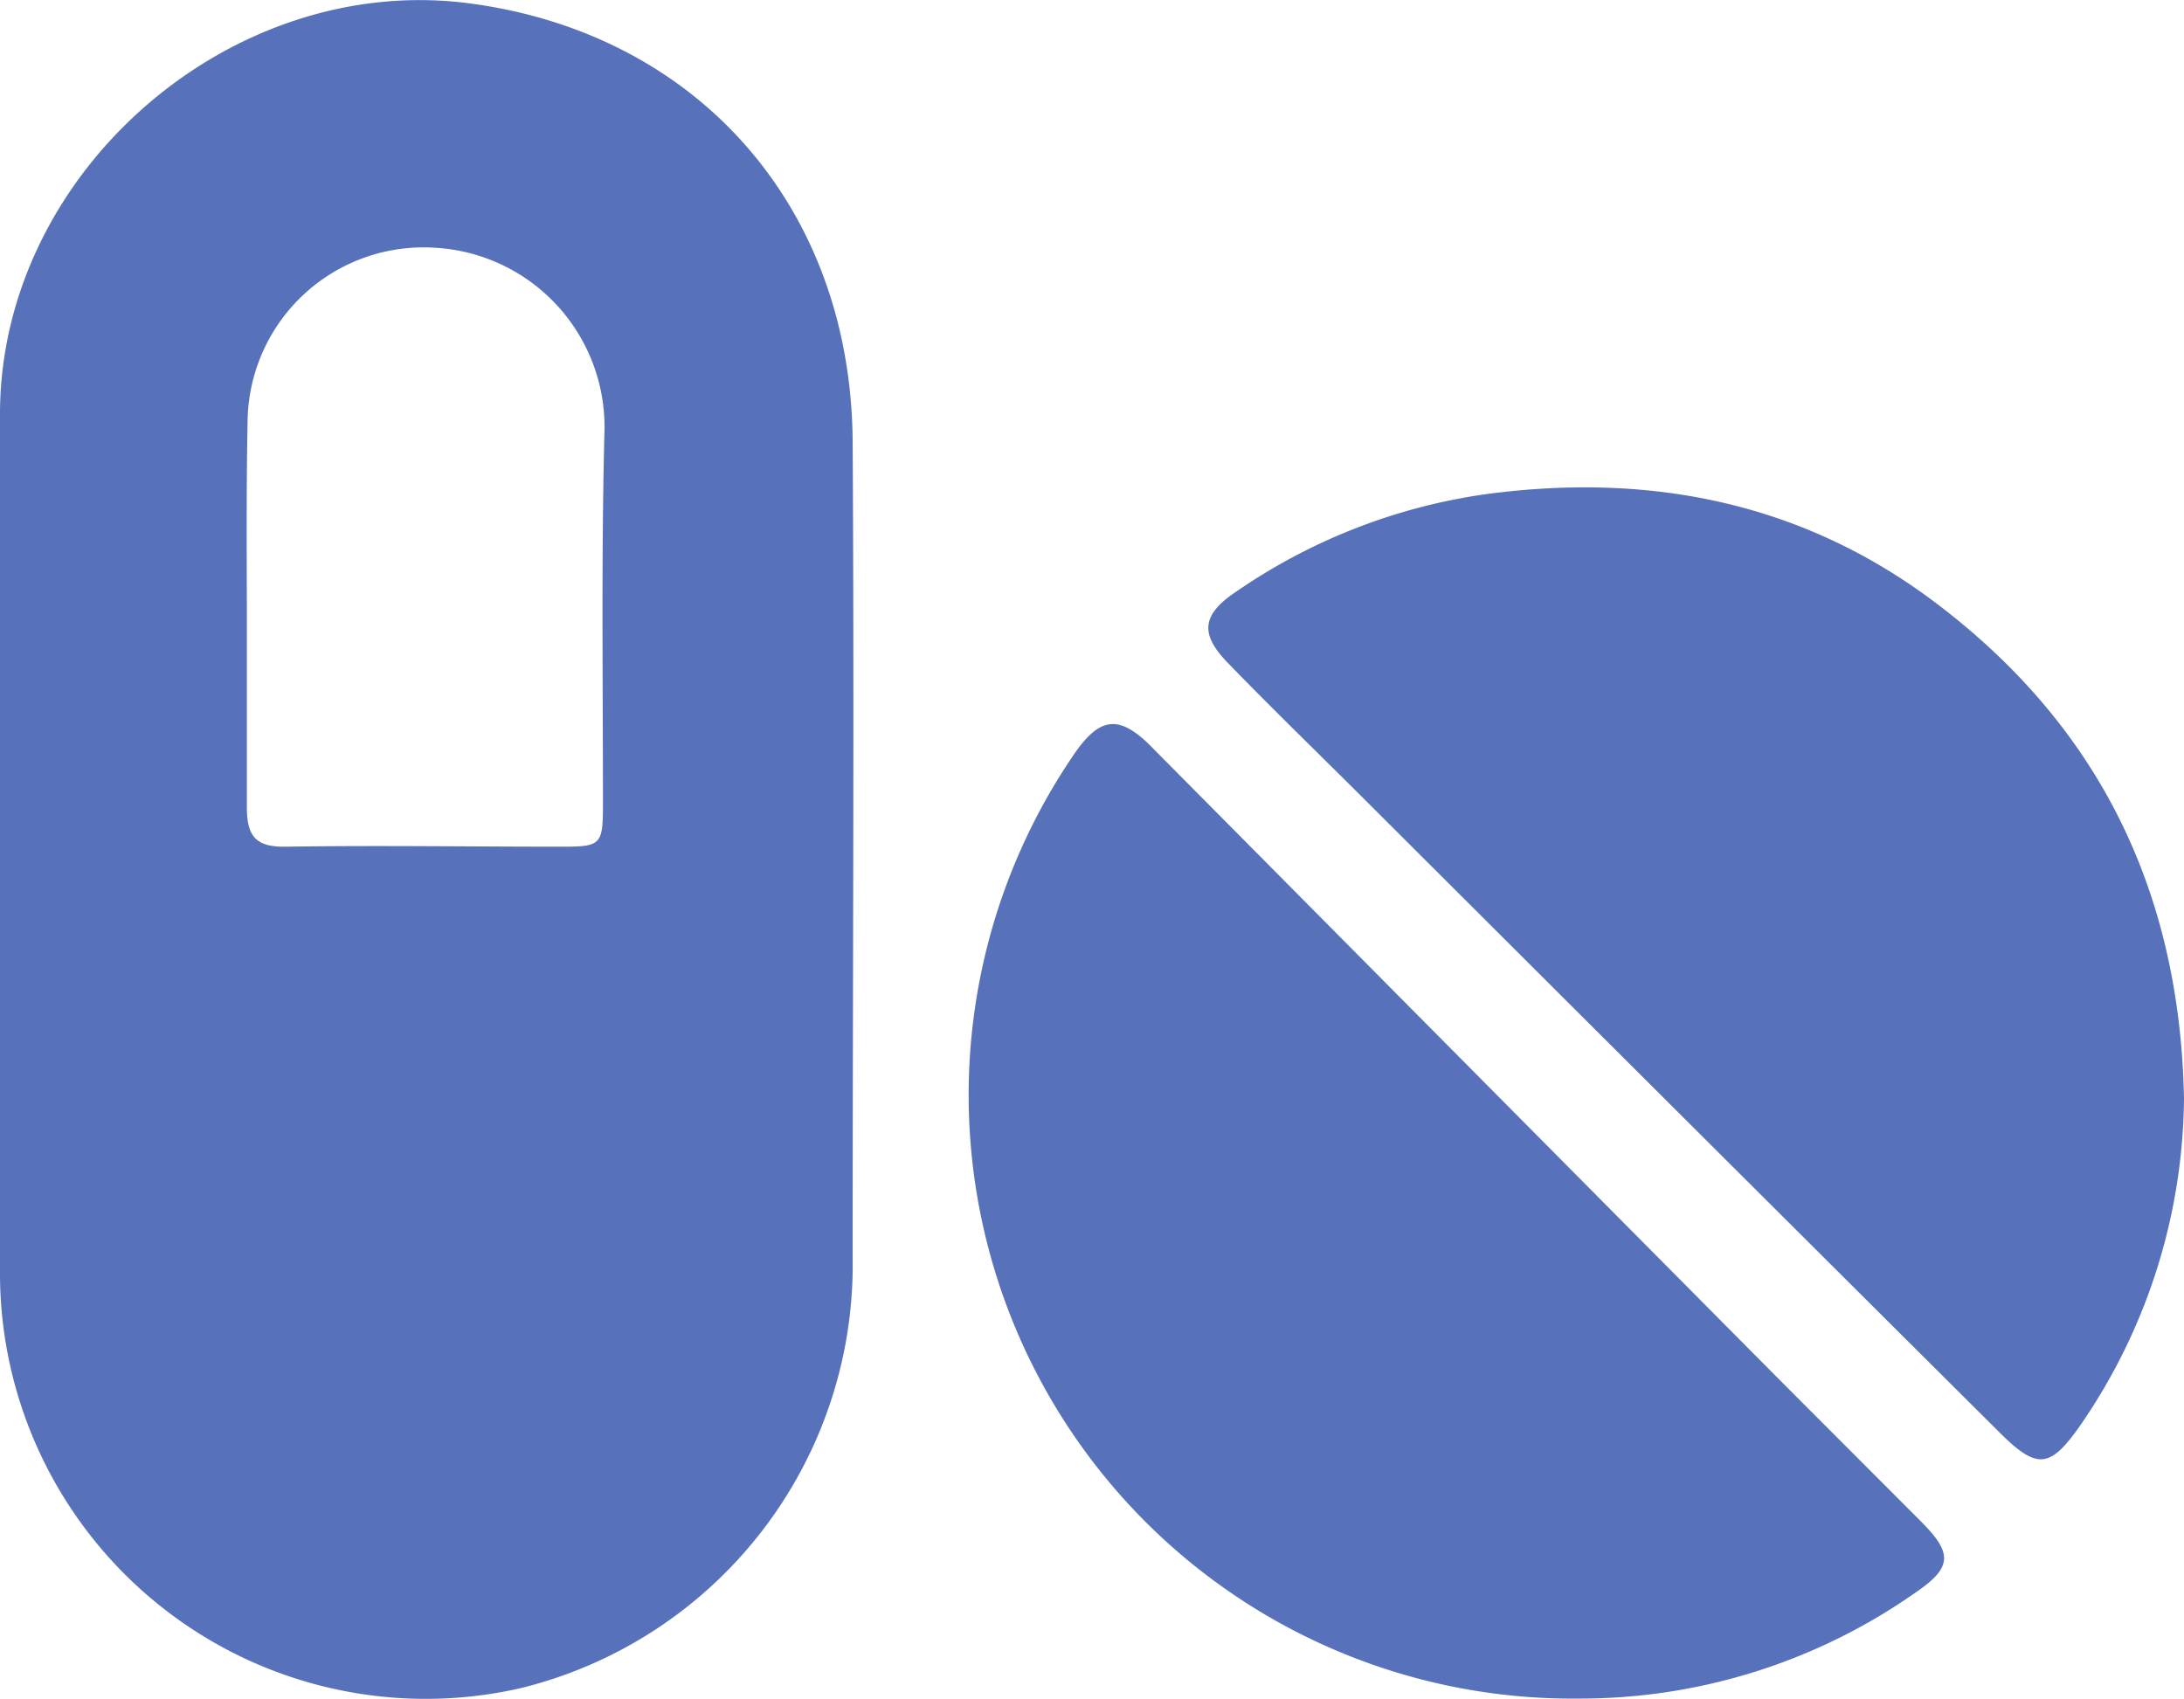<?xml version="1.0" encoding="UTF-8"?> <svg xmlns="http://www.w3.org/2000/svg" viewBox="0 0 92.8 72.19"> <defs> <style>.cls-1{fill:#5772bb;}</style> </defs> <g id="Слой_2" data-name="Слой 2"> <g id="Слой_1-2" data-name="Слой 1"> <g id="sT7o0W"> <path class="cls-1" d="M0,36.13C0,29.92,0,23.7,0,17.49.07,7.26,9.87-1.22,20,.15c9.68,1.3,16.17,8.69,16.23,18.63.07,11.56,0,23.13,0,34.69A18.52,18.52,0,0,1,22.11,71.74,18.09,18.09,0,0,1,0,54.23Q0,45.19,0,36.13ZM10.49,25.82c0,2.83,0,5.66,0,8.49,0,1.26.41,1.69,1.66,1.67,3.89-.06,7.77,0,11.66,0,1.76,0,1.81-.06,1.81-1.88,0-5.2-.07-10.41.06-15.62a7.63,7.63,0,0,0-7.16-7.95,7.48,7.48,0,0,0-8,7.37C10.47,20.52,10.48,23.17,10.49,25.82Z"></path> <path class="cls-1" d="M92.8,46.68a24.81,24.81,0,0,1-4.42,13.91c-1.27,1.8-1.81,1.88-3.4.3Q71.57,47.54,58.18,34.17c-2-2-4-3.93-5.92-5.91C51,27,51,26.17,52.5,25.16A24.79,24.79,0,0,1,63.13,21c7.09-.95,13.67.38,19.41,4.84C89.28,31.05,92.63,38,92.8,46.68Z"></path> <path class="cls-1" d="M67.08,72.18a25.65,25.65,0,0,1-21.53-40c1.16-1.75,2-1.87,3.45-.37Q62.29,45.21,75.56,58.58l6.1,6.11c1.32,1.33,1.29,1.93-.29,3A24.79,24.79,0,0,1,67.08,72.18Z"></path> </g> </g> </g> </svg> 